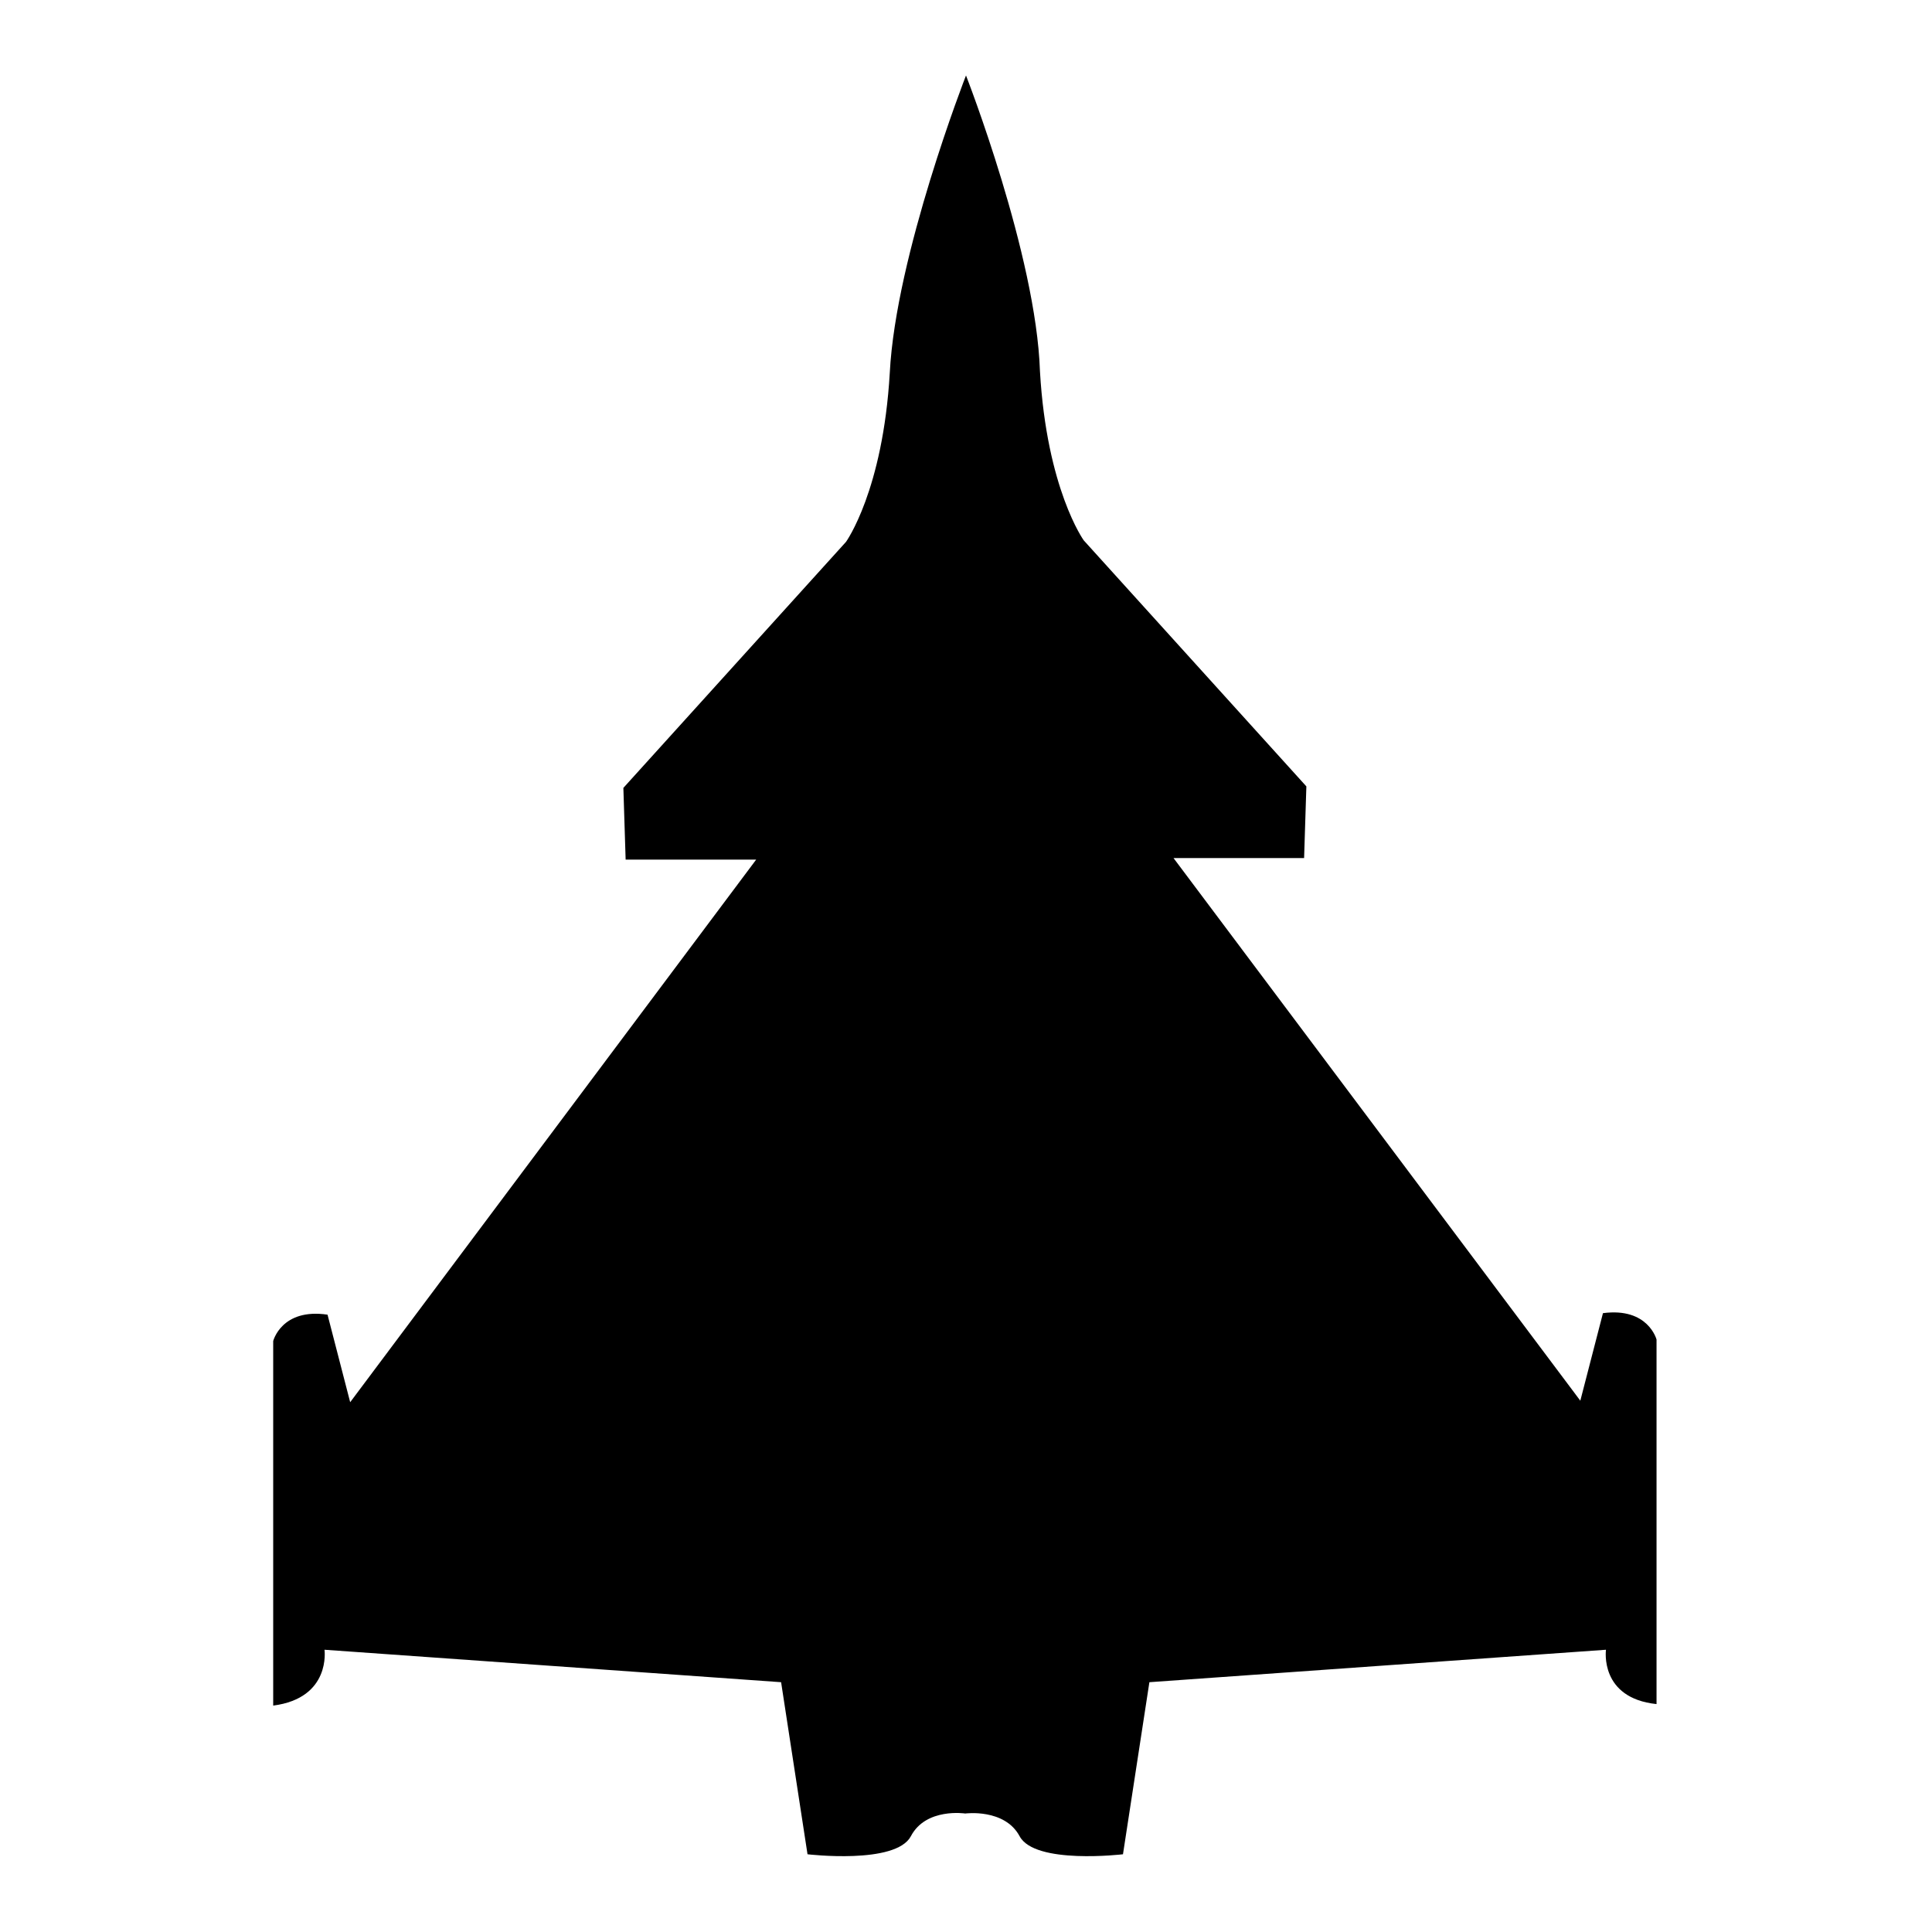 <?xml version="1.0" encoding="utf-8"?>
<!-- Svg Vector Icons : http://www.onlinewebfonts.com/icon -->
<!DOCTYPE svg PUBLIC "-//W3C//DTD SVG 1.1//EN" "http://www.w3.org/Graphics/SVG/1.1/DTD/svg11.dtd">
<svg version="1.1" xmlns="http://www.w3.org/2000/svg" xmlns:xlink="http://www.w3.org/1999/xlink" x="0px" y="0px" viewBox="0 0 256 256" enable-background="new 0 0 256 256" xml:space="preserve">
<g><g><path fill="#000000" d="M43,218.6l60.5,4.3l3.5,22.8c0,0,11.7,1.4,13.7-2.4c2-3.8,7.2-3,7.2-3s5.2-0.7,7.2,3c2,3.8,13.7,2.4,13.7,2.4l3.5-22.8l60.5-4.3c0,0-0.9,6.4,6.7,7.2v-48.3c0,0-1.1-4.3-7.1-3.5l-3,11.6l-53.9-71.9h17.3l0.3-9.5l-29.5-32.6c0,0-4.9-6.8-5.8-22.4C137.3,33.8,128,10,128,10s-9.3,23.8-10.1,39.4c-0.9,15.6-5.8,22.4-5.8,22.4l-29.5,32.6l0.3,9.5h17.3l-53.8,71.9l-3-11.6c-6.1-0.9-7.2,3.5-7.2,3.5v48.3C43.9,225,43,218.6,43,218.6z"/></g></g>
</svg>